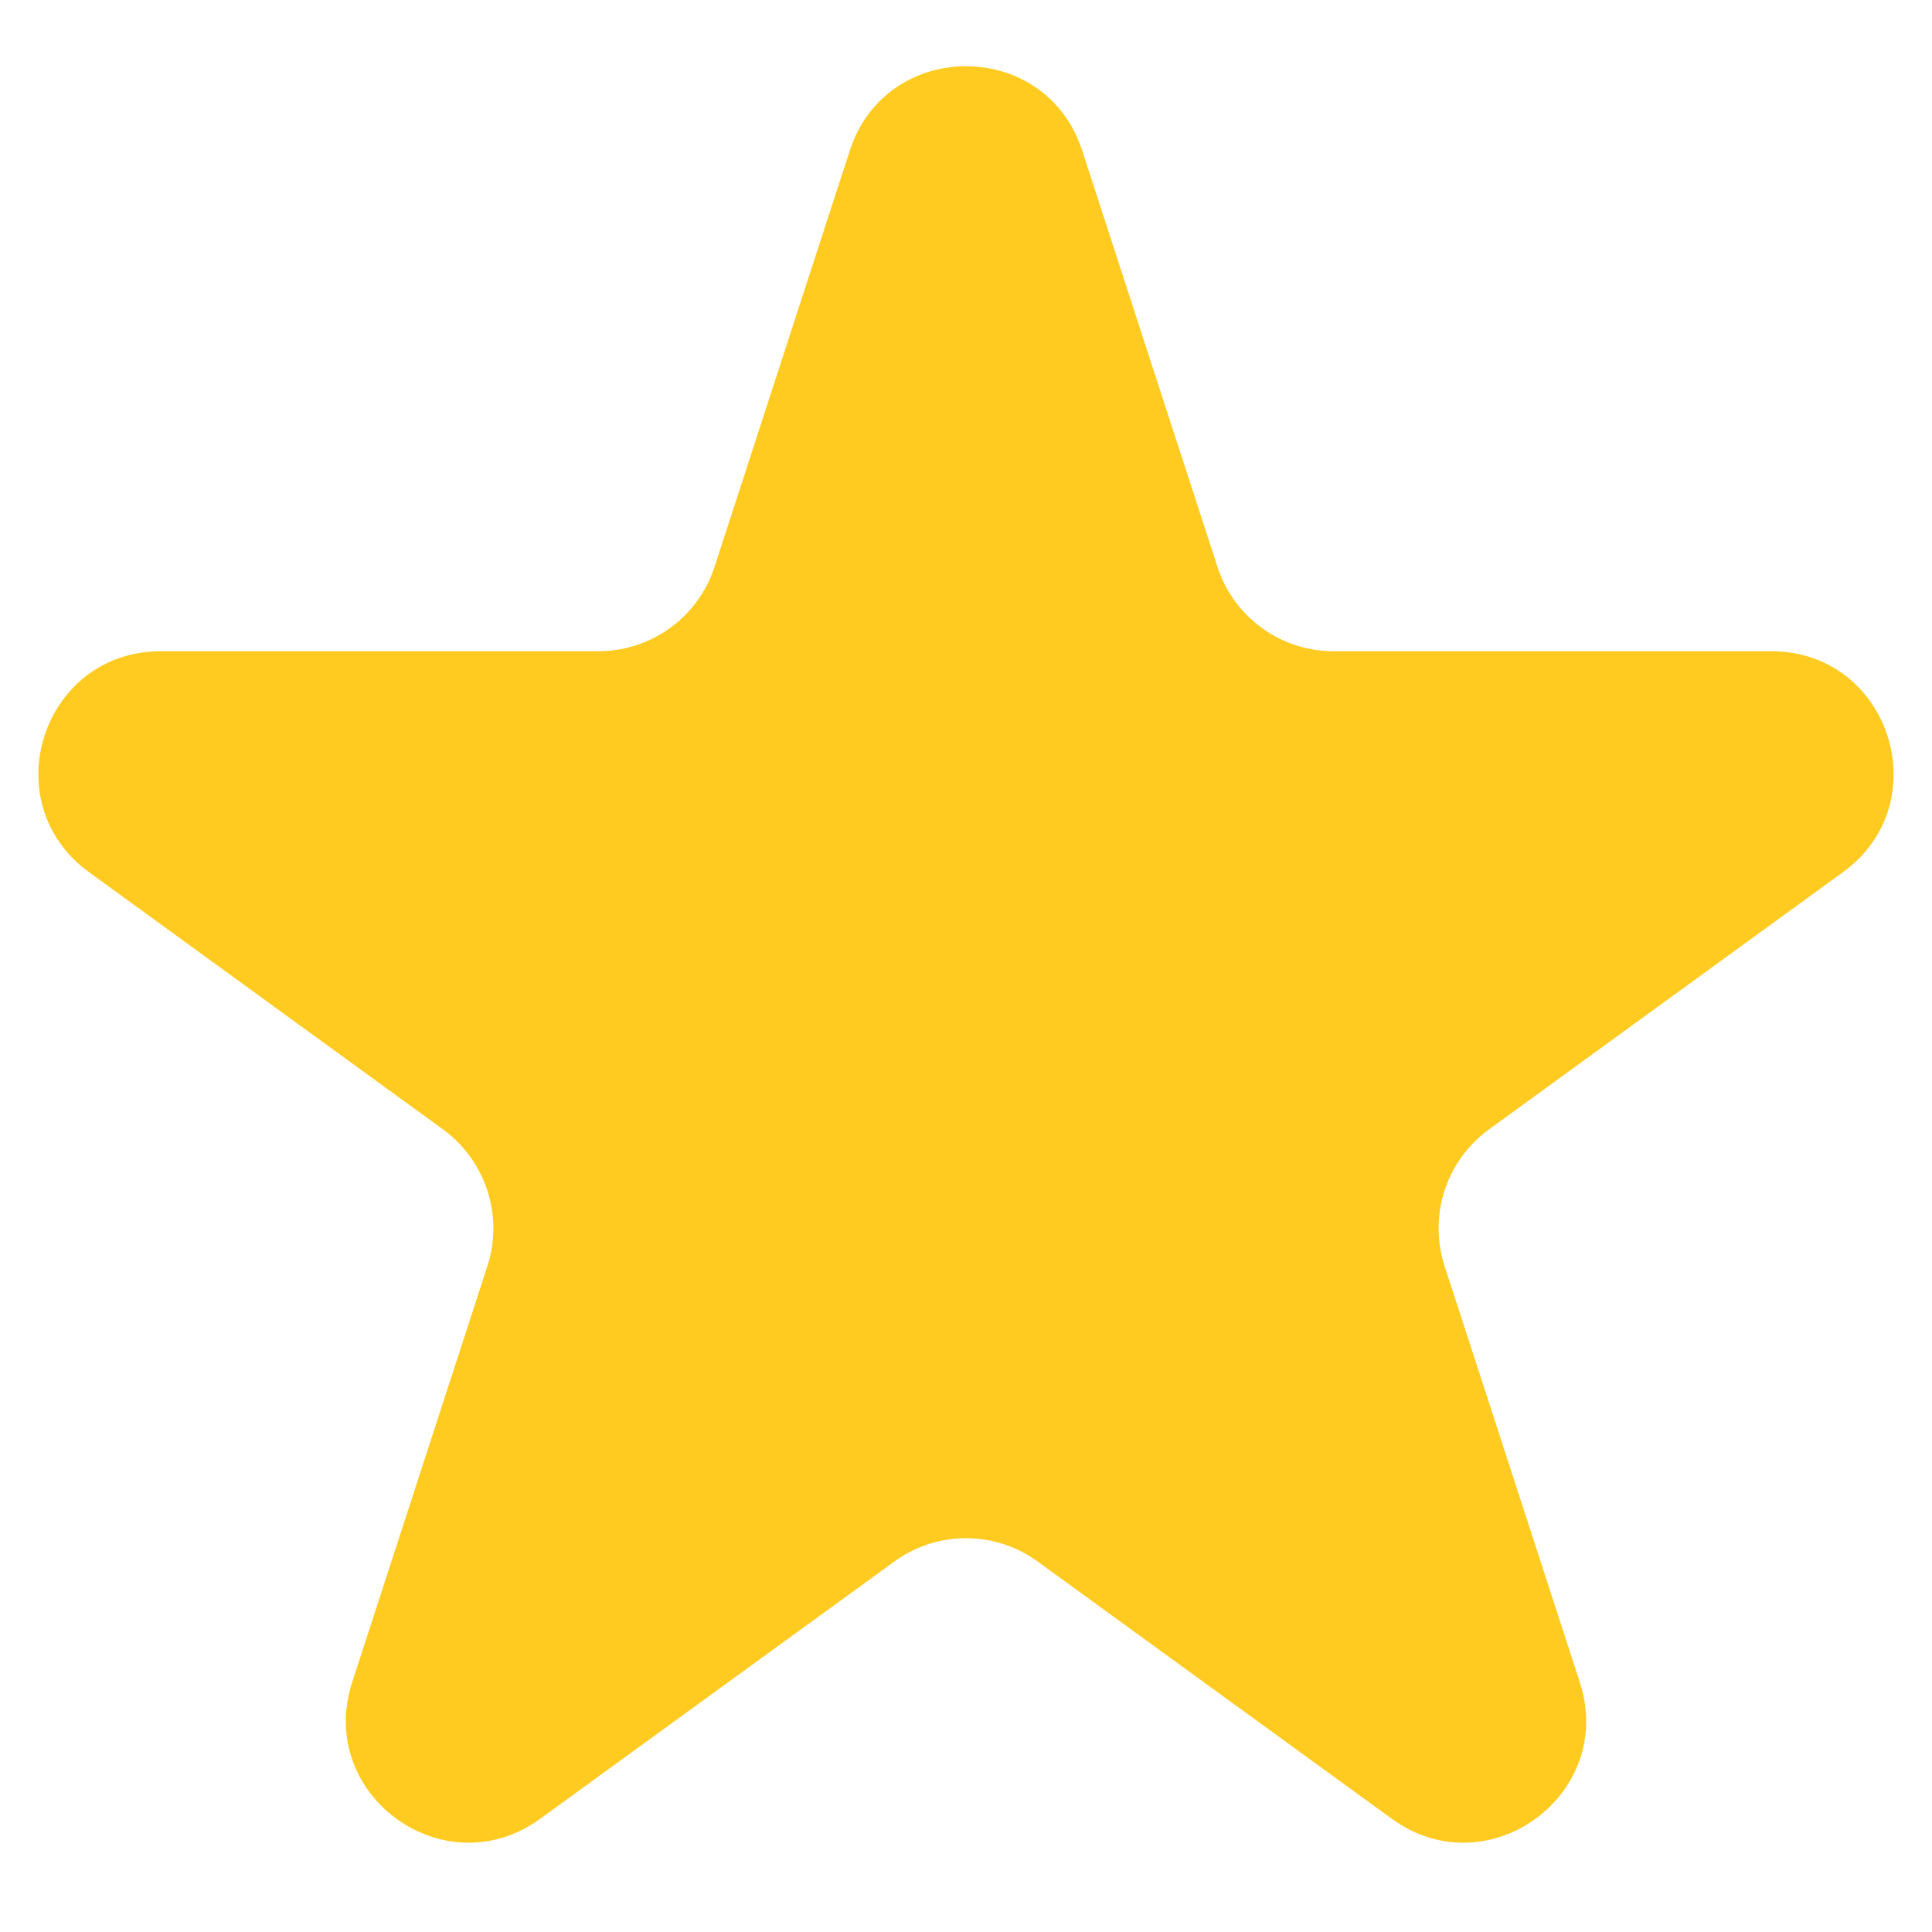 <svg width="14" height="14" viewBox="0 0 14 14" fill="none" xmlns="http://www.w3.org/2000/svg">
<path d="M6.158 1.091C6.423 0.276 7.577 0.276 7.842 1.091L8.822 4.107C8.94 4.472 9.28 4.719 9.664 4.719H12.835C13.693 4.719 14.049 5.816 13.355 6.32L10.79 8.184C10.479 8.41 10.35 8.809 10.468 9.174L11.448 12.19C11.713 13.006 10.78 13.684 10.086 13.18L7.52 11.316C7.21 11.09 6.79 11.09 6.48 11.316L3.914 13.18C3.22 13.684 2.287 13.006 2.552 12.19L3.532 9.174C3.65 8.809 3.52 8.41 3.21 8.184L0.645 6.32C-0.049 5.816 0.307 4.719 1.165 4.719H4.336C4.72 4.719 5.06 4.472 5.178 4.107L6.158 1.091Z" fill="#FFCB21"/>
</svg>
